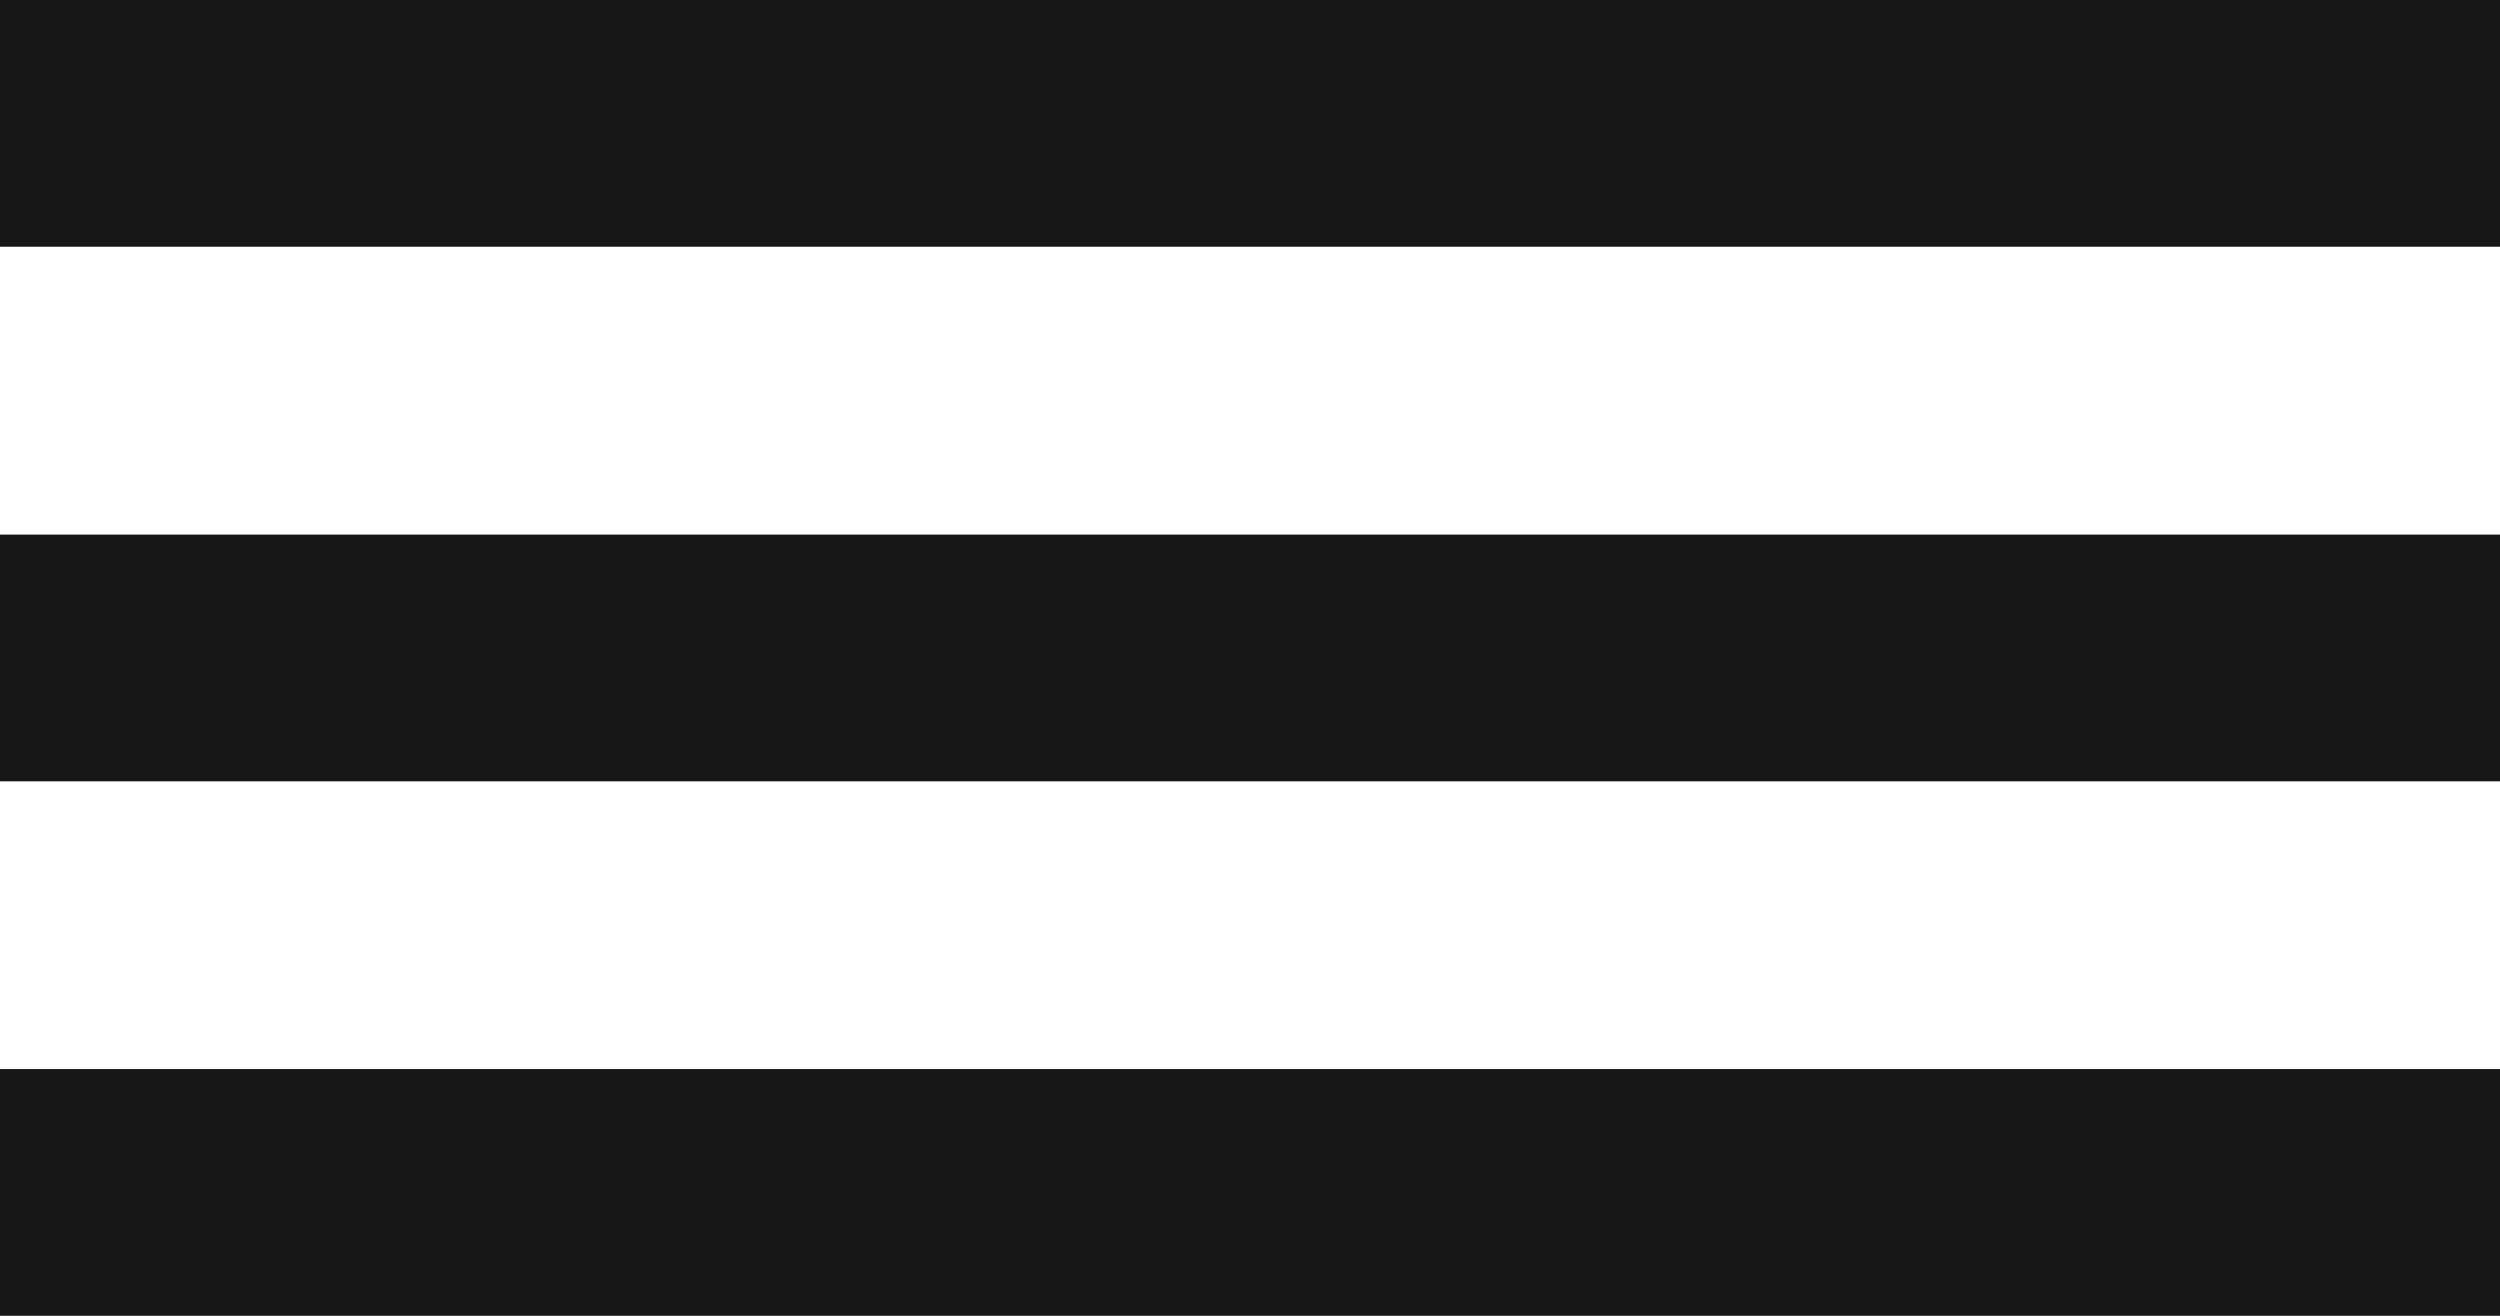 <?xml version="1.0" encoding="UTF-8"?><svg width="19" height="10" viewBox="0 0 19 10" fill="none" xmlns="http://www.w3.org/2000/svg"><path d="M0 0v1.875h19V0H0Zm0 4.063v1.875h19V4.063H0Zm0 4.062V10h19V8.125H0Z" fill="#171717"/></svg>